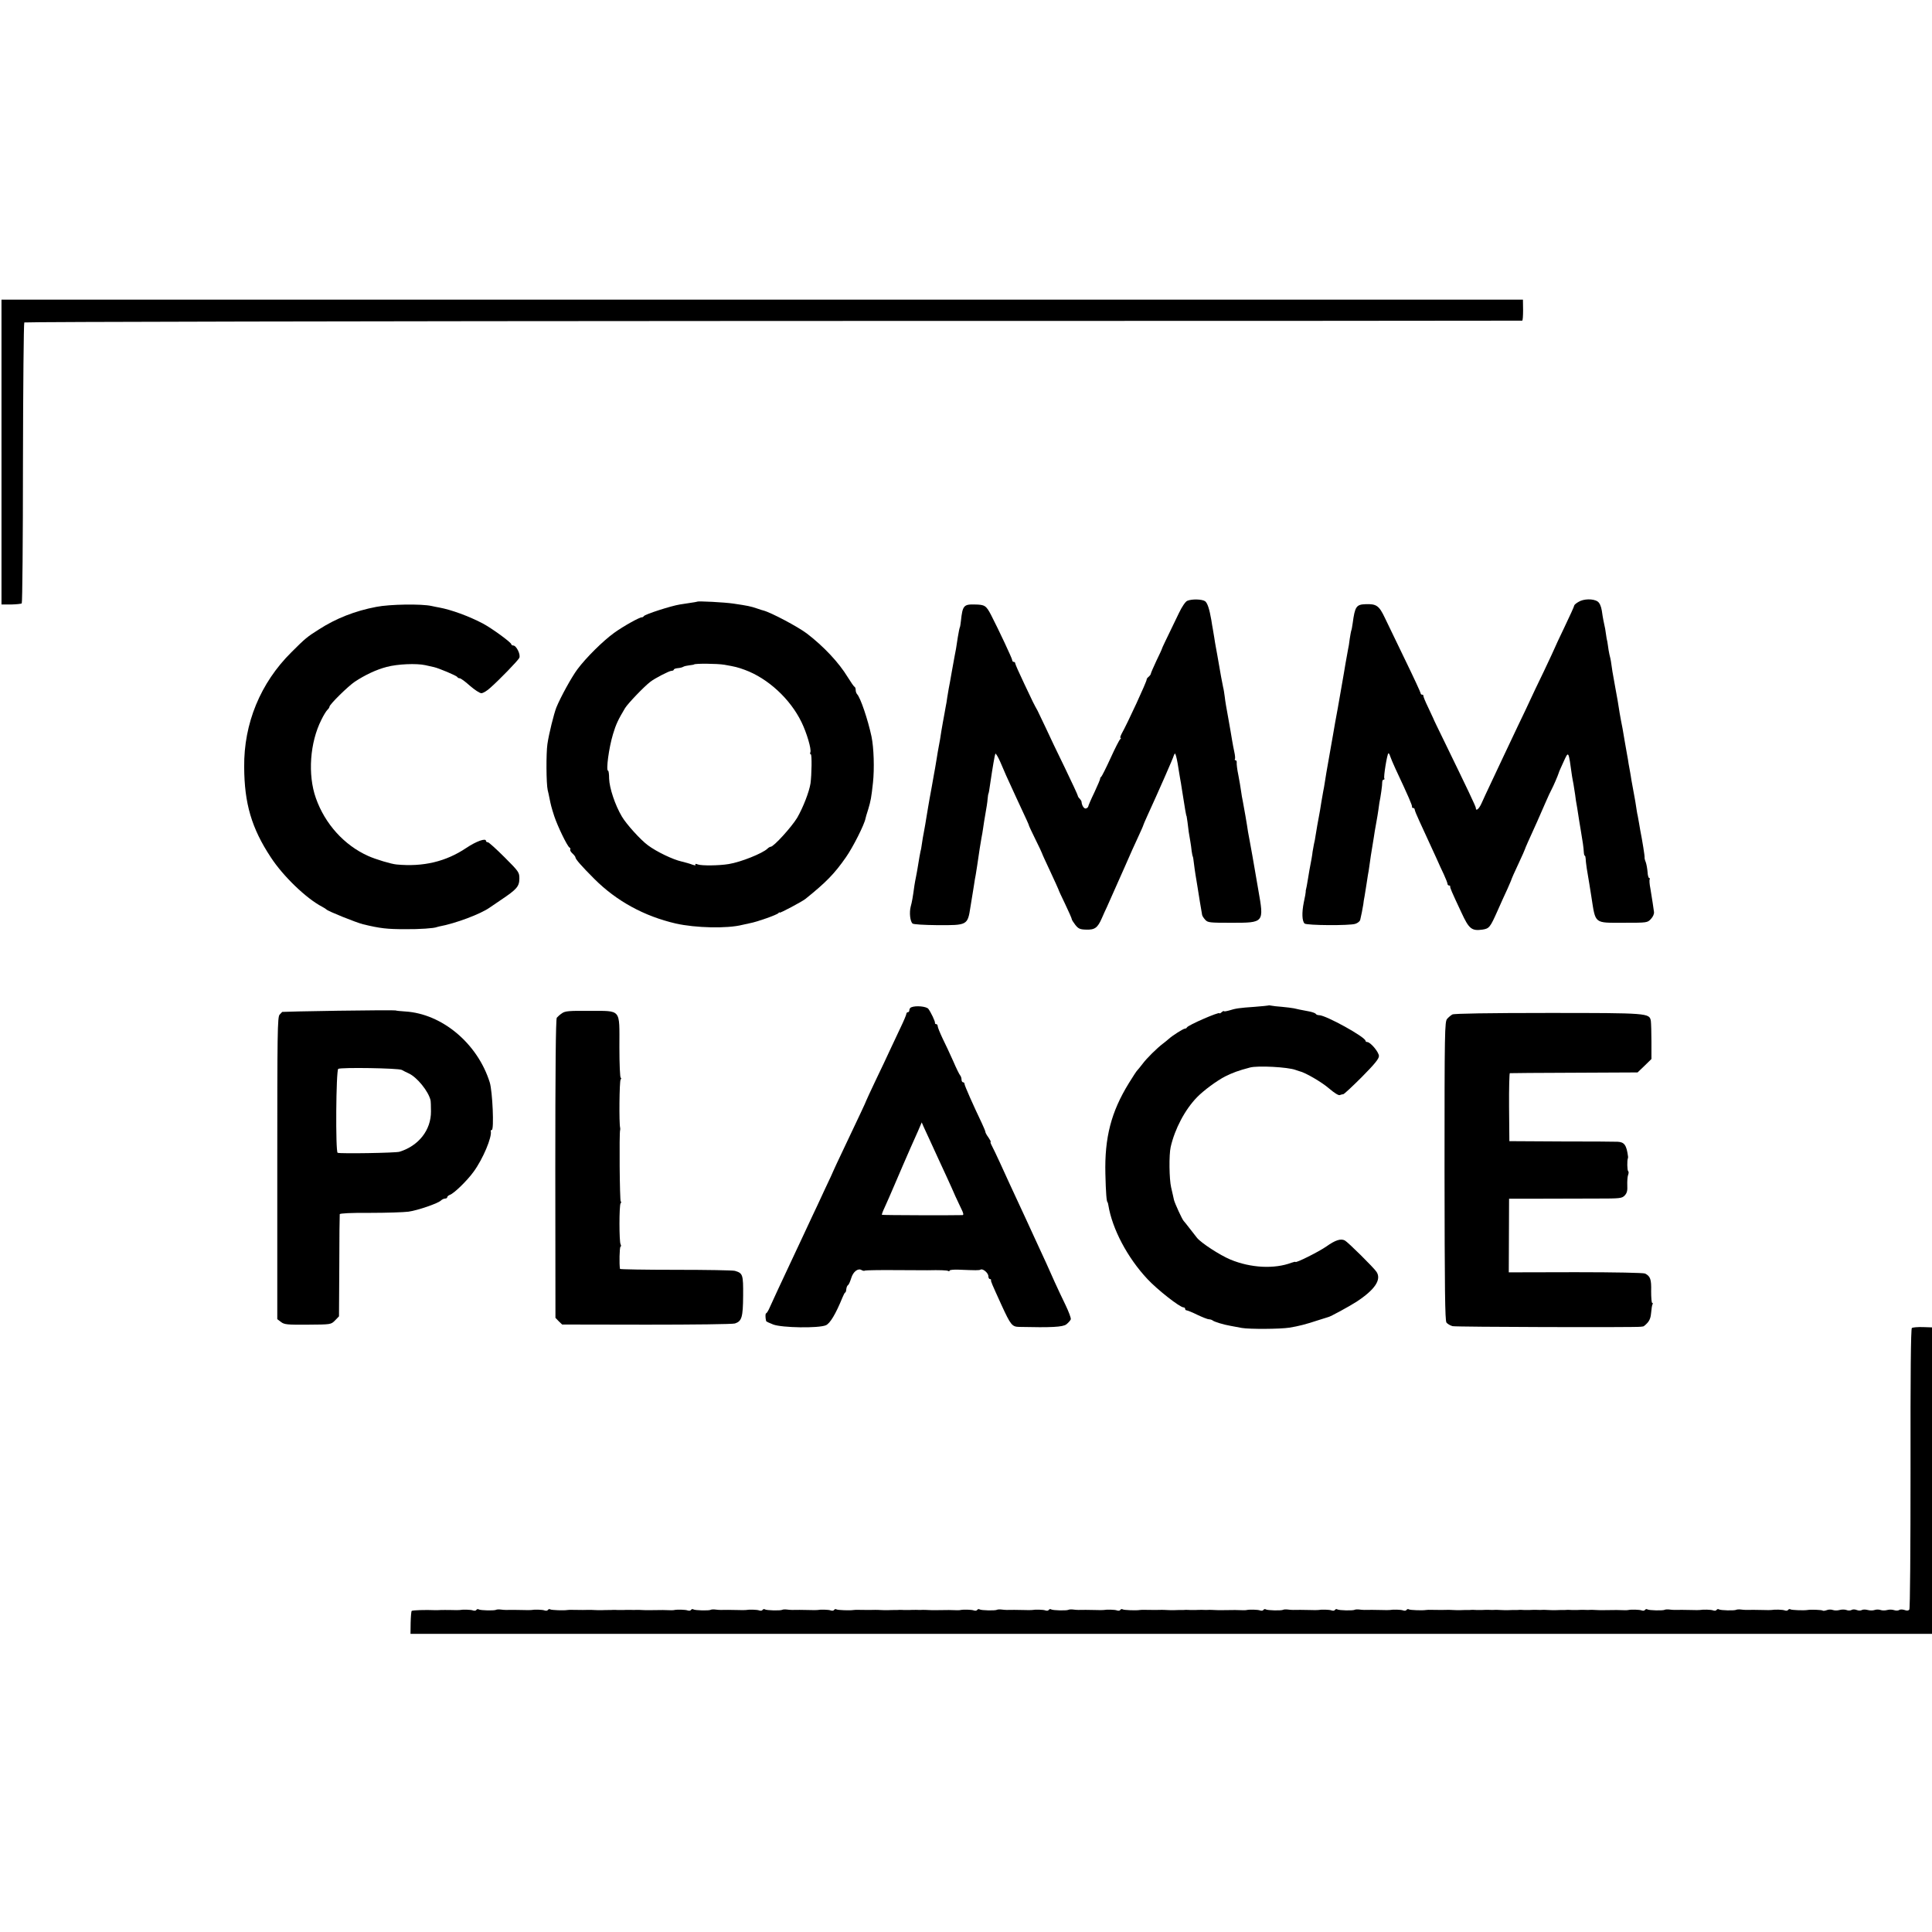 <?xml version="1.0" standalone="no"?>
<!DOCTYPE svg PUBLIC "-//W3C//DTD SVG 20010904//EN"
 "http://www.w3.org/TR/2001/REC-SVG-20010904/DTD/svg10.dtd">
<svg version="1.0" xmlns="http://www.w3.org/2000/svg"
 width="1296pt" height="1296pt" viewBox="0 0 1296 1296"
 preserveAspectRatio="xMidYMid meet">
<g transform="translate(0,1296) scale(0.1,-0.1)"
fill="#000000" stroke="none">
<path d="M10 9928 l0 -1023 65 0 c35 1 68 4 71 8 4 4 8 428 8 941 1 514 5 938
9 943 5 4 2266 9 5025 10 2759 0 5020 1 5023 2 4 1 6 33 6 71 l-1 70 -5103 0
-5103 0 0 -1022z"/>
<path d="M7965 8930 c-12 -4 -36 -39 -56 -81 -94 -194 -113 -234 -114 -239 0
-3 -17 -40 -38 -83 -20 -43 -37 -82 -37 -86 0 -5 -7 -14 -15 -21 -8 -6 -14
-15 -13 -18 2 -11 -130 -297 -168 -364 -8 -16 -12 -28 -7 -28 4 0 3 -4 -2 -8
-6 -4 -35 -61 -65 -127 -30 -66 -59 -123 -63 -126 -5 -3 -8 -9 -7 -13 0 -4
-17 -45 -39 -92 -23 -47 -41 -90 -41 -94 0 -4 -7 -10 -14 -13 -13 -5 -29 18
-31 45 0 4 -6 13 -12 20 -7 6 -13 16 -13 20 0 5 -39 88 -86 186 -48 97 -106
220 -130 272 -25 52 -49 103 -54 113 -23 41 -32 58 -89 180 -34 71 -61 132
-61 138 0 5 -4 9 -10 9 -5 0 -10 5 -10 12 0 10 -88 198 -142 303 -33 63 -42
69 -109 70 -74 2 -82 -7 -93 -110 -3 -22 -5 -40 -6 -40 -2 0 -10 -37 -15 -70
-7 -51 -17 -109 -22 -130 -2 -11 -11 -58 -19 -105 -8 -47 -17 -96 -20 -110 -2
-14 -7 -41 -10 -60 -2 -19 -7 -46 -10 -60 -2 -14 -6 -34 -8 -45 -2 -11 -7 -38
-11 -60 -8 -46 -12 -67 -19 -115 -3 -19 -8 -46 -11 -60 -2 -13 -8 -42 -11 -65
-11 -67 -13 -79 -19 -110 -3 -16 -10 -55 -15 -85 -6 -30 -12 -65 -14 -76 -2
-12 -7 -38 -10 -58 -3 -20 -9 -52 -12 -72 -5 -35 -8 -47 -18 -104 -3 -14 -8
-43 -11 -65 -3 -22 -7 -47 -10 -55 -3 -13 -10 -53 -20 -115 -2 -11 -6 -36 -10
-55 -4 -19 -9 -46 -11 -60 -11 -81 -16 -109 -25 -142 -10 -40 -4 -97 12 -113
6 -6 77 -10 167 -11 202 -1 203 -1 222 123 8 48 15 93 16 98 1 6 5 28 8 50 3
22 8 51 11 65 2 14 7 42 10 63 13 93 22 146 29 187 3 14 8 43 11 65 3 22 10
67 16 100 6 33 13 76 14 95 2 19 4 35 5 35 2 0 7 26 13 72 16 109 30 189 34
197 3 4 18 -21 33 -55 27 -64 42 -99 107 -239 74 -159 84 -180 85 -187 1 -5
21 -47 45 -96 24 -48 43 -89 43 -91 0 -3 25 -57 55 -121 30 -65 55 -119 55
-121 0 -3 20 -47 45 -98 25 -52 45 -98 45 -103 0 -4 11 -21 24 -38 20 -25 31
-30 72 -31 58 -2 77 12 105 76 11 25 26 59 34 75 20 44 55 123 120 270 31 72
72 163 91 203 19 41 34 75 34 78 0 2 11 27 24 56 77 168 179 400 180 410 1 3
4 9 7 13 4 3 12 -27 19 -67 6 -40 14 -84 16 -98 3 -14 9 -52 14 -85 19 -121
27 -170 30 -170 0 0 3 -18 6 -40 5 -46 11 -88 19 -130 3 -16 7 -46 9 -65 3
-19 6 -35 7 -35 2 0 4 -12 13 -85 4 -25 8 -56 11 -70 2 -14 6 -38 9 -55 4 -28
25 -156 30 -182 1 -7 10 -21 21 -33 17 -19 30 -20 175 -20 221 0 220 -1 181
220 -11 63 -22 129 -25 145 -10 61 -18 102 -32 180 -9 44 -17 94 -19 110 -3
17 -7 44 -10 60 -3 17 -7 39 -9 50 -2 11 -6 34 -9 50 -4 17 -9 48 -12 70 -3
22 -11 70 -18 106 -8 37 -12 74 -11 83 1 9 -2 16 -7 16 -6 0 -8 4 -5 8 3 4 1
26 -4 48 -5 21 -11 57 -15 79 -3 22 -15 87 -25 145 -11 58 -22 123 -24 145 -3
22 -7 51 -11 65 -5 21 -19 98 -39 215 -3 17 -7 41 -10 55 -3 14 -7 41 -10 60
-3 19 -8 46 -10 60 -3 14 -7 41 -10 60 -13 75 -26 115 -42 127 -20 14 -88 16
-119 3z"/>
<path d="M10588 8922 c-16 -9 -28 -20 -28 -24 0 -5 -29 -69 -65 -144 -36 -75
-65 -137 -65 -139 0 -2 -33 -72 -73 -157 -41 -84 -82 -171 -92 -193 -10 -22
-47 -101 -83 -175 -35 -74 -79 -166 -97 -205 -18 -38 -54 -115 -80 -170 -26
-55 -56 -119 -66 -142 -17 -39 -39 -58 -39 -33 0 10 -55 125 -218 460 -36 74
-67 137 -67 140 -1 3 -17 37 -35 75 -19 39 -33 73 -32 78 1 4 -3 7 -8 7 -6 0
-10 4 -10 9 0 5 -46 105 -103 222 -57 118 -119 246 -138 286 -38 80 -56 93
-129 90 -62 -2 -71 -16 -86 -127 -3 -25 -8 -48 -10 -51 -1 -3 -6 -28 -10 -55
-3 -27 -8 -58 -11 -69 -2 -11 -6 -33 -9 -50 -3 -16 -12 -66 -19 -110 -8 -44
-17 -96 -20 -115 -3 -19 -13 -73 -21 -120 -18 -97 -19 -103 -33 -185 -6 -33
-17 -97 -25 -142 -14 -75 -25 -145 -31 -183 -1 -8 -5 -31 -9 -50 -10 -55 -16
-93 -21 -125 -3 -16 -7 -41 -10 -55 -5 -25 -11 -60 -20 -115 -2 -16 -7 -43
-11 -58 -3 -16 -7 -38 -9 -50 -2 -22 -10 -66 -21 -122 -3 -16 -7 -43 -10 -60
-5 -34 -12 -68 -14 -75 -1 -3 -2 -8 -1 -12 0 -4 -5 -36 -13 -71 -14 -69 -12
-125 5 -142 13 -13 304 -15 341 -2 15 5 29 16 32 25 6 23 17 79 21 105 1 12 5
38 9 57 3 19 8 53 12 75 3 22 8 51 10 65 3 14 7 39 9 55 3 26 15 106 31 200 2
17 9 57 15 90 6 33 13 74 15 90 2 17 5 39 7 50 8 37 20 120 19 138 0 9 4 17 9
17 6 0 8 4 5 9 -6 9 18 158 27 167 3 3 8 -5 12 -18 4 -13 20 -50 35 -83 90
-192 114 -248 112 -257 -1 -5 2 -8 8 -8 5 0 10 -5 10 -11 0 -5 13 -38 29 -72
34 -73 83 -180 118 -257 13 -30 35 -78 49 -107 13 -28 24 -57 24 -62 0 -6 5
-11 10 -11 6 0 9 -3 8 -7 -1 -9 7 -29 76 -176 50 -108 68 -123 140 -113 46 7
52 15 101 125 21 48 51 114 67 148 15 34 28 64 28 67 0 2 20 47 45 100 25 53
45 99 45 101 0 3 25 60 82 185 11 25 35 79 53 121 18 42 38 85 44 95 11 20 42
92 47 109 1 6 16 39 32 74 35 76 33 79 57 -94 2 -11 6 -36 10 -55 3 -19 8 -51
11 -70 2 -19 8 -60 14 -90 5 -30 11 -71 14 -90 3 -19 8 -46 10 -60 12 -69 19
-118 20 -142 1 -16 3 -28 7 -28 3 0 5 -10 6 -22 0 -13 4 -41 7 -63 11 -63 24
-146 31 -190 29 -186 16 -175 217 -175 158 0 159 0 183 26 14 15 22 34 20 47
-2 12 -6 40 -9 62 -3 22 -10 64 -15 94 -6 29 -8 57 -5 62 3 5 1 9 -3 9 -5 0
-10 18 -11 40 -2 23 -7 52 -12 66 -6 14 -9 28 -8 32 2 6 -16 118 -29 182 -2
14 -6 35 -8 47 -2 12 -6 34 -9 50 -4 15 -8 44 -11 63 -3 19 -7 46 -10 60 -6
30 -14 74 -21 115 -2 17 -7 41 -9 55 -3 14 -7 39 -10 55 -2 17 -7 44 -10 60
-3 17 -10 55 -15 85 -14 85 -19 112 -26 145 -3 17 -7 39 -9 50 -10 64 -17 108
-30 175 -15 79 -25 142 -29 175 -2 11 -6 31 -10 45 -3 14 -8 41 -10 60 -3 19
-5 35 -6 35 -1 0 -3 15 -6 34 -4 32 -7 49 -18 98 -2 11 -8 42 -11 67 -5 30
-15 52 -28 61 -29 20 -95 19 -129 -3z"/>
<path d="M4677 8924 c-1 -1 -24 -5 -52 -9 -27 -4 -57 -9 -65 -10 -57 -9 -232
-65 -241 -78 -3 -5 -9 -8 -13 -8 -14 2 -125 -60 -186 -104 -76 -55 -189 -167
-247 -245 -38 -51 -112 -185 -141 -256 -16 -41 -50 -176 -60 -246 -9 -61 -8
-265 2 -308 4 -14 8 -36 11 -50 10 -50 14 -66 33 -125 23 -69 87 -201 102
-210 6 -3 8 -10 5 -14 -2 -5 4 -16 15 -26 11 -10 20 -22 20 -26 0 -12 40 -58
127 -145 148 -148 334 -250 546 -299 133 -30 345 -35 447 -9 14 3 36 8 50 11
46 8 185 57 192 68 4 5 8 7 8 3 0 -6 149 73 173 92 139 112 194 168 272 280
47 67 124 220 131 260 0 3 8 30 18 61 17 57 21 78 32 179 10 93 6 233 -10 310
-24 112 -74 261 -97 284 -5 6 -9 18 -9 27 0 10 -3 19 -7 21 -5 2 -25 31 -46
65 -60 99 -162 207 -274 293 -61 46 -240 141 -293 155 -3 0 -21 6 -41 13 -44
15 -64 19 -159 33 -61 9 -237 18 -243 13z m181 -423 c75 -13 90 -17 137 -34
156 -57 306 -195 382 -352 35 -72 67 -181 59 -201 -3 -8 -2 -14 3 -14 8 0 6
-136 -2 -195 -9 -57 -49 -160 -89 -230 -38 -63 -158 -195 -178 -195 -5 0 -15
-6 -22 -13 -32 -31 -178 -90 -259 -103 -65 -11 -181 -12 -207 -3 -15 6 -21 5
-17 -1 4 -6 -3 -6 -21 0 -15 6 -47 15 -72 21 -58 13 -167 65 -226 109 -49 36
-144 141 -174 192 -46 77 -84 192 -86 255 0 29 -3 53 -7 53 -15 0 5 152 33
245 20 67 35 98 81 175 19 31 128 145 169 176 30 24 128 74 142 74 9 0 16 4
16 8 0 4 12 9 26 10 14 1 31 5 37 9 6 4 24 8 41 10 16 2 31 4 32 6 8 7 154 6
202 -2z"/>
<path d="M2524 8889 c-142 -27 -270 -77 -386 -152 -78 -49 -92 -61 -183 -152
-208 -206 -320 -478 -317 -770 1 -245 50 -411 178 -605 83 -128 240 -278 344
-332 14 -7 27 -16 30 -19 11 -12 198 -87 245 -99 116 -28 161 -33 285 -33 91
-1 194 6 210 14 3 1 10 3 15 4 110 20 280 84 340 127 5 4 39 27 75 51 106 71
123 90 124 142 0 43 -2 47 -99 144 -55 55 -106 101 -112 101 -7 0 -13 4 -13 9
0 21 -65 -2 -132 -47 -137 -92 -289 -128 -468 -111 -35 3 -139 34 -190 57
-161 72 -290 215 -351 388 -56 158 -40 374 37 526 14 29 32 58 40 66 8 7 14
17 14 21 0 15 124 137 170 168 68 45 144 81 213 99 74 20 201 25 260 12 23 -5
49 -11 58 -13 32 -7 154 -58 157 -67 2 -4 9 -8 16 -8 7 0 37 -22 68 -50 31
-27 66 -50 77 -50 12 0 40 17 62 38 61 54 182 179 192 198 12 21 -19 84 -40
84 -7 0 -13 4 -13 8 0 12 -127 105 -190 139 -95 50 -213 93 -295 108 -11 2
-33 6 -50 10 -67 15 -280 12 -371 -6z"/>
<path d="M8508 6215 c-2 -1 -43 -5 -93 -9 -100 -7 -125 -10 -172 -25 -18 -5
-33 -7 -33 -4 0 3 -7 0 -15 -7 -8 -7 -15 -10 -15 -7 0 12 -211 -80 -218 -95
-2 -5 -8 -8 -13 -8 -11 0 -85 -47 -110 -70 -9 -8 -26 -22 -37 -30 -41 -31
-111 -100 -138 -137 -16 -21 -32 -40 -35 -43 -4 -3 -29 -41 -56 -85 -119 -193
-164 -365 -158 -610 3 -127 8 -190 15 -190 1 0 3 -9 5 -20 26 -159 128 -352
262 -495 67 -72 218 -190 242 -190 6 0 11 -4 11 -10 0 -5 4 -10 10 -10 5 0 38
-13 72 -30 34 -16 69 -30 78 -30 9 0 20 -4 25 -8 11 -9 73 -28 120 -36 17 -3
50 -9 75 -14 53 -9 255 -8 320 2 61 10 112 23 190 49 36 11 67 21 70 22 12 1
140 71 190 103 123 81 168 148 134 200 -19 29 -192 200 -213 211 -27 14 -64 2
-123 -40 -53 -37 -208 -114 -208 -104 0 2 -11 0 -25 -5 -116 -44 -275 -36
-412 21 -71 30 -194 110 -223 145 -8 11 -31 39 -50 64 -19 25 -37 47 -40 50
-10 10 -59 117 -65 141 -3 13 -11 51 -19 84 -13 56 -15 218 -3 271 28 122 96
251 177 334 45 46 133 111 190 140 49 24 85 38 165 59 53 14 254 3 305 -16 8
-3 20 -7 27 -9 38 -8 151 -74 199 -116 34 -29 62 -47 71 -44 8 3 19 6 24 6 5
0 61 52 124 115 85 86 115 122 115 141 0 26 -57 94 -79 94 -6 0 -11 4 -11 8 0
25 -266 172 -311 172 -10 0 -20 4 -23 9 -3 5 -23 12 -43 16 -65 12 -77 15
-103 21 -14 3 -50 7 -80 10 -30 2 -63 6 -72 8 -9 2 -18 3 -20 1z"/>
<path d="M6113 6203 c-7 -2 -13 -11 -13 -19 0 -8 -4 -14 -10 -14 -5 0 -10 -5
-10 -11 0 -5 -17 -47 -39 -92 -21 -45 -53 -113 -71 -151 -17 -37 -60 -129 -96
-203 -35 -74 -64 -136 -64 -138 0 -4 -44 -97 -156 -333 -35 -74 -64 -135 -64
-137 0 -2 -25 -56 -56 -121 -30 -66 -69 -148 -86 -184 -17 -36 -45 -96 -63
-135 -18 -38 -49 -104 -68 -145 -83 -177 -135 -288 -152 -327 -10 -24 -22 -43
-26 -43 -5 0 -6 -26 0 -51 0 -4 22 -14 48 -24 58 -22 303 -26 353 -5 28 12 66
75 112 188 7 17 15 32 18 32 3 0 6 10 7 22 1 11 6 24 11 27 6 3 15 25 22 47
13 44 46 69 70 54 8 -5 18 -6 23 -3 4 2 97 4 205 3 108 0 204 -1 212 -1 84 2
134 0 141 -5 5 -3 9 -2 9 3 0 4 26 7 57 6 122 -5 141 -5 150 0 15 10 53 -22
53 -44 0 -10 5 -19 10 -19 6 0 9 -3 8 -7 -2 -9 5 -24 70 -167 62 -135 71 -146
119 -147 218 -5 292 -1 316 17 14 11 27 26 30 34 2 9 -14 51 -35 95 -22 44
-54 114 -73 155 -33 76 -70 156 -132 290 -19 41 -47 102 -62 135 -28 60 -60
130 -109 235 -14 30 -43 93 -64 140 -21 47 -46 97 -54 113 -8 15 -12 27 -9 27
4 0 -3 13 -14 29 -12 16 -21 33 -21 38 0 5 -11 31 -24 59 -57 119 -116 252
-116 263 0 6 -4 11 -10 11 -5 0 -10 8 -10 18 0 10 -4 22 -9 28 -5 5 -26 47
-46 94 -21 47 -53 116 -72 154 -18 38 -33 75 -33 83 0 7 -4 13 -10 13 -5 0 -9
3 -8 8 2 10 -28 73 -45 95 -14 16 -83 23 -114 10z m125 -893 c17 -36 41 -90
55 -120 14 -30 41 -89 60 -130 19 -41 44 -97 56 -125 13 -27 31 -67 41 -87 13
-26 15 -38 7 -39 -59 -2 -538 -1 -541 2 -2 2 6 24 18 49 12 25 43 97 70 160
47 109 65 152 106 245 10 22 30 68 46 103 l27 63 12 -28 c7 -15 26 -57 43 -93z"/>
<path d="M2270 6180 c-206 -3 -376 -7 -377 -8 -1 -1 -9 -9 -17 -18 -15 -14
-16 -118 -16 -1029 l0 -1014 25 -19 c22 -17 40 -19 179 -18 156 1 156 1 183
28 l27 28 2 337 c0 186 2 343 3 348 0 6 76 10 203 9 112 0 228 4 258 8 64 9
199 56 218 75 7 7 20 13 28 13 8 0 14 4 14 9 0 5 8 12 18 16 27 9 115 94 159
155 63 86 125 234 115 273 -1 4 2 7 7 7 16 0 5 260 -14 320 -82 261 -320 460
-567 475 -32 2 -61 5 -65 7 -5 2 -177 1 -383 -2z m425 -397 c11 -6 32 -17 48
-24 55 -26 130 -118 145 -179 2 -8 3 -42 3 -75 1 -125 -82 -231 -211 -271 -25
-8 -396 -14 -415 -7 -15 5 -11 553 4 563 18 11 404 5 426 -7z"/>
<path d="M3770 6163 c-14 -9 -29 -23 -35 -30 -7 -9 -10 -362 -10 -1013 l1
-1000 22 -23 23 -22 567 -1 c312 0 578 3 592 8 46 15 54 42 55 186 1 143 -2
151 -55 167 -13 4 -192 7 -397 7 -205 0 -374 3 -374 6 -6 32 -3 145 3 148 5 3
5 10 1 17 -10 17 -10 260 0 275 5 6 6 12 1 12 -7 0 -11 464 -4 480 1 3 1 10 0
15 -8 29 -5 312 3 323 5 6 6 12 1 12 -5 0 -9 93 -9 206 0 261 16 242 -202 243
-135 1 -162 -1 -183 -16z"/>
<path d="M9743 6155 c-10 -5 -26 -19 -35 -29 -17 -18 -18 -77 -18 -1020 1
-797 3 -1004 13 -1018 7 -9 26 -20 41 -24 24 -6 1232 -9 1261 -4 6 1 13 2 16
2 4 -1 17 10 29 23 16 17 24 39 26 70 2 25 6 50 9 55 3 6 3 10 -2 10 -4 0 -7
35 -7 78 2 80 -5 101 -41 119 -12 5 -195 9 -467 9 l-447 -1 1 247 1 247 211 0
c116 0 286 1 378 1 157 0 168 1 187 21 15 16 19 33 17 68 -1 25 1 56 5 68 5
12 5 24 1 27 -7 4 -8 72 -2 86 1 3 2 8 1 12 -10 77 -25 97 -70 99 -14 1 -183
2 -376 2 l-350 2 -2 228 c-1 125 2 228 5 228 4 1 198 2 432 3 l425 2 47 45 46
45 0 115 c0 63 -2 126 -4 141 -10 52 -15 53 -691 53 -396 0 -628 -4 -640 -10z"/>
<path d="M12825 4052 c-7 -5 -10 -321 -9 -942 0 -547 -3 -940 -8 -947 -6 -8
-17 -9 -32 -3 -13 4 -29 5 -36 0 -7 -5 -23 -5 -34 -1 -12 4 -32 5 -46 1 -14
-4 -34 -4 -45 0 -11 4 -29 4 -40 0 -11 -4 -32 -4 -46 0 -15 4 -32 4 -39 0 -7
-5 -23 -5 -35 0 -12 5 -28 5 -35 0 -7 -4 -23 -5 -34 0 -11 4 -32 4 -46 0 -14
-4 -34 -4 -45 0 -11 4 -30 4 -41 -1 -12 -4 -24 -6 -27 -3 -4 5 -82 8 -102 4
-23 -4 -105 -1 -114 4 -5 4 -12 2 -16 -3 -3 -6 -13 -7 -22 -4 -14 6 -71 7 -90
3 -5 -1 -30 -1 -58 0 -27 0 -56 1 -62 1 -45 -1 -61 -1 -83 2 -14 2 -29 1 -34
-2 -13 -6 -103 -4 -115 3 -5 4 -12 2 -16 -3 -3 -6 -13 -7 -22 -4 -14 6 -71 7
-90 3 -5 -1 -30 -1 -58 0 -27 0 -56 1 -62 1 -45 -1 -61 -1 -83 2 -14 2 -29 1
-34 -2 -13 -6 -103 -4 -115 3 -5 4 -12 2 -16 -3 -3 -6 -13 -7 -22 -4 -15 6
-72 7 -90 3 -7 -2 -25 -2 -78 0 -21 0 -38 0 -90 -1 -16 0 -39 0 -50 1 -11 1
-27 1 -35 1 -8 -1 -28 -1 -45 0 -16 0 -37 0 -45 -1 -8 0 -24 0 -35 0 -11 1
-26 1 -32 1 -7 -1 -21 -1 -30 -1 -10 0 -31 0 -48 -1 -16 0 -39 0 -50 1 -11 1
-27 1 -35 1 -8 -1 -28 -1 -45 0 -16 0 -37 0 -45 -1 -8 0 -24 0 -35 0 -11 1
-26 1 -32 1 -7 -1 -21 -1 -30 -1 -10 0 -31 0 -48 -1 -16 0 -39 0 -50 1 -11 1
-27 1 -35 1 -8 -1 -28 -1 -45 0 -16 0 -37 0 -45 -1 -8 0 -24 0 -35 0 -11 1
-26 1 -32 1 -7 -1 -21 -1 -30 -1 -10 0 -31 0 -48 -1 -16 0 -39 0 -50 1 -11 1
-27 1 -35 1 -16 -1 -58 -1 -105 0 -16 1 -34 0 -40 -1 -24 -4 -105 -1 -114 4
-5 4 -12 2 -16 -3 -3 -6 -13 -7 -22 -4 -14 6 -71 7 -90 3 -5 -1 -30 -1 -58 0
-27 0 -56 1 -62 1 -45 -1 -61 -1 -83 2 -14 2 -29 1 -34 -2 -13 -6 -103 -4
-115 3 -5 4 -12 2 -16 -3 -3 -6 -13 -7 -22 -4 -14 6 -71 7 -90 3 -5 -1 -30 -1
-58 0 -27 0 -56 1 -62 1 -45 -1 -61 -1 -83 2 -14 2 -29 1 -34 -2 -13 -6 -103
-4 -115 3 -5 4 -12 2 -16 -3 -3 -6 -13 -7 -22 -4 -15 6 -72 7 -90 3 -7 -2 -25
-2 -78 0 -21 0 -38 0 -90 -1 -16 0 -39 0 -50 1 -11 1 -27 1 -35 1 -8 -1 -28
-1 -45 0 -16 0 -37 0 -45 -1 -8 0 -24 0 -35 0 -11 1 -26 1 -32 1 -7 -1 -21 -1
-30 -1 -10 0 -31 0 -48 -1 -16 0 -39 0 -50 1 -11 1 -27 1 -35 1 -16 -1 -58 -1
-105 0 -16 1 -34 0 -40 -1 -24 -4 -105 -1 -114 4 -5 4 -12 2 -16 -3 -3 -6 -13
-7 -22 -4 -14 6 -71 7 -90 3 -5 -1 -30 -1 -58 0 -27 0 -56 1 -62 1 -45 -1 -61
-1 -83 2 -14 2 -29 1 -34 -2 -13 -6 -103 -4 -115 3 -5 4 -12 2 -16 -3 -3 -6
-13 -7 -22 -4 -14 6 -71 7 -90 3 -5 -1 -30 -1 -58 0 -27 0 -56 1 -62 1 -45 -1
-61 -1 -83 2 -14 2 -29 1 -34 -2 -13 -6 -103 -4 -115 3 -5 4 -12 2 -16 -3 -3
-6 -13 -7 -22 -4 -15 6 -72 7 -90 3 -7 -2 -25 -2 -78 0 -21 0 -38 0 -90 -1
-16 0 -39 0 -50 1 -11 1 -27 1 -35 1 -8 -1 -28 -1 -45 0 -16 0 -37 0 -45 -1
-8 0 -24 0 -35 0 -11 1 -26 1 -32 1 -7 -1 -21 -1 -30 -1 -10 0 -31 0 -48 -1
-16 0 -39 0 -50 1 -11 1 -27 1 -35 1 -16 -1 -58 -1 -105 0 -16 1 -34 0 -40 -1
-24 -4 -105 -1 -114 4 -5 4 -12 2 -16 -3 -3 -6 -13 -7 -22 -4 -14 6 -71 7 -90
3 -5 -1 -30 -1 -58 0 -27 0 -56 1 -62 1 -45 -1 -61 -1 -83 2 -14 2 -29 1 -34
-2 -13 -6 -103 -4 -115 3 -5 4 -12 2 -16 -3 -3 -6 -13 -7 -22 -4 -14 6 -71 7
-90 3 -5 -1 -30 -1 -58 0 -27 0 -56 1 -62 1 -45 -1 -61 -1 -83 2 -14 2 -29 1
-34 -2 -13 -6 -103 -4 -115 3 -5 4 -12 2 -16 -3 -3 -6 -13 -7 -22 -4 -15 6
-72 7 -90 3 -7 -2 -25 -2 -78 0 -21 0 -38 0 -90 -1 -16 0 -39 0 -50 1 -11 1
-27 1 -35 1 -8 -1 -28 -1 -45 0 -16 0 -37 0 -45 -1 -8 0 -24 0 -35 0 -11 1
-26 1 -32 1 -7 -1 -21 -1 -30 -1 -10 0 -31 0 -48 -1 -16 0 -39 0 -50 1 -11 1
-27 1 -35 1 -16 -1 -58 -1 -105 0 -16 1 -34 0 -40 -1 -24 -4 -105 -1 -114 4
-5 4 -12 2 -16 -3 -3 -6 -13 -7 -22 -4 -14 6 -71 7 -90 3 -5 -1 -30 -1 -58 0
-27 0 -56 1 -62 1 -45 -1 -61 -1 -83 2 -14 2 -29 1 -34 -2 -13 -6 -103 -4
-115 3 -5 4 -12 2 -16 -3 -3 -6 -13 -7 -22 -4 -14 6 -71 7 -90 3 -5 -1 -30 -1
-58 0 -27 0 -59 1 -70 0 -11 -1 -27 -1 -35 -1 -67 3 -154 0 -159 -5 -3 -3 -6
-39 -7 -80 l-1 -74 5103 0 5104 0 0 1028 0 1028 -62 2 c-35 1 -68 -2 -73 -6z"/>
</g>
</svg>
